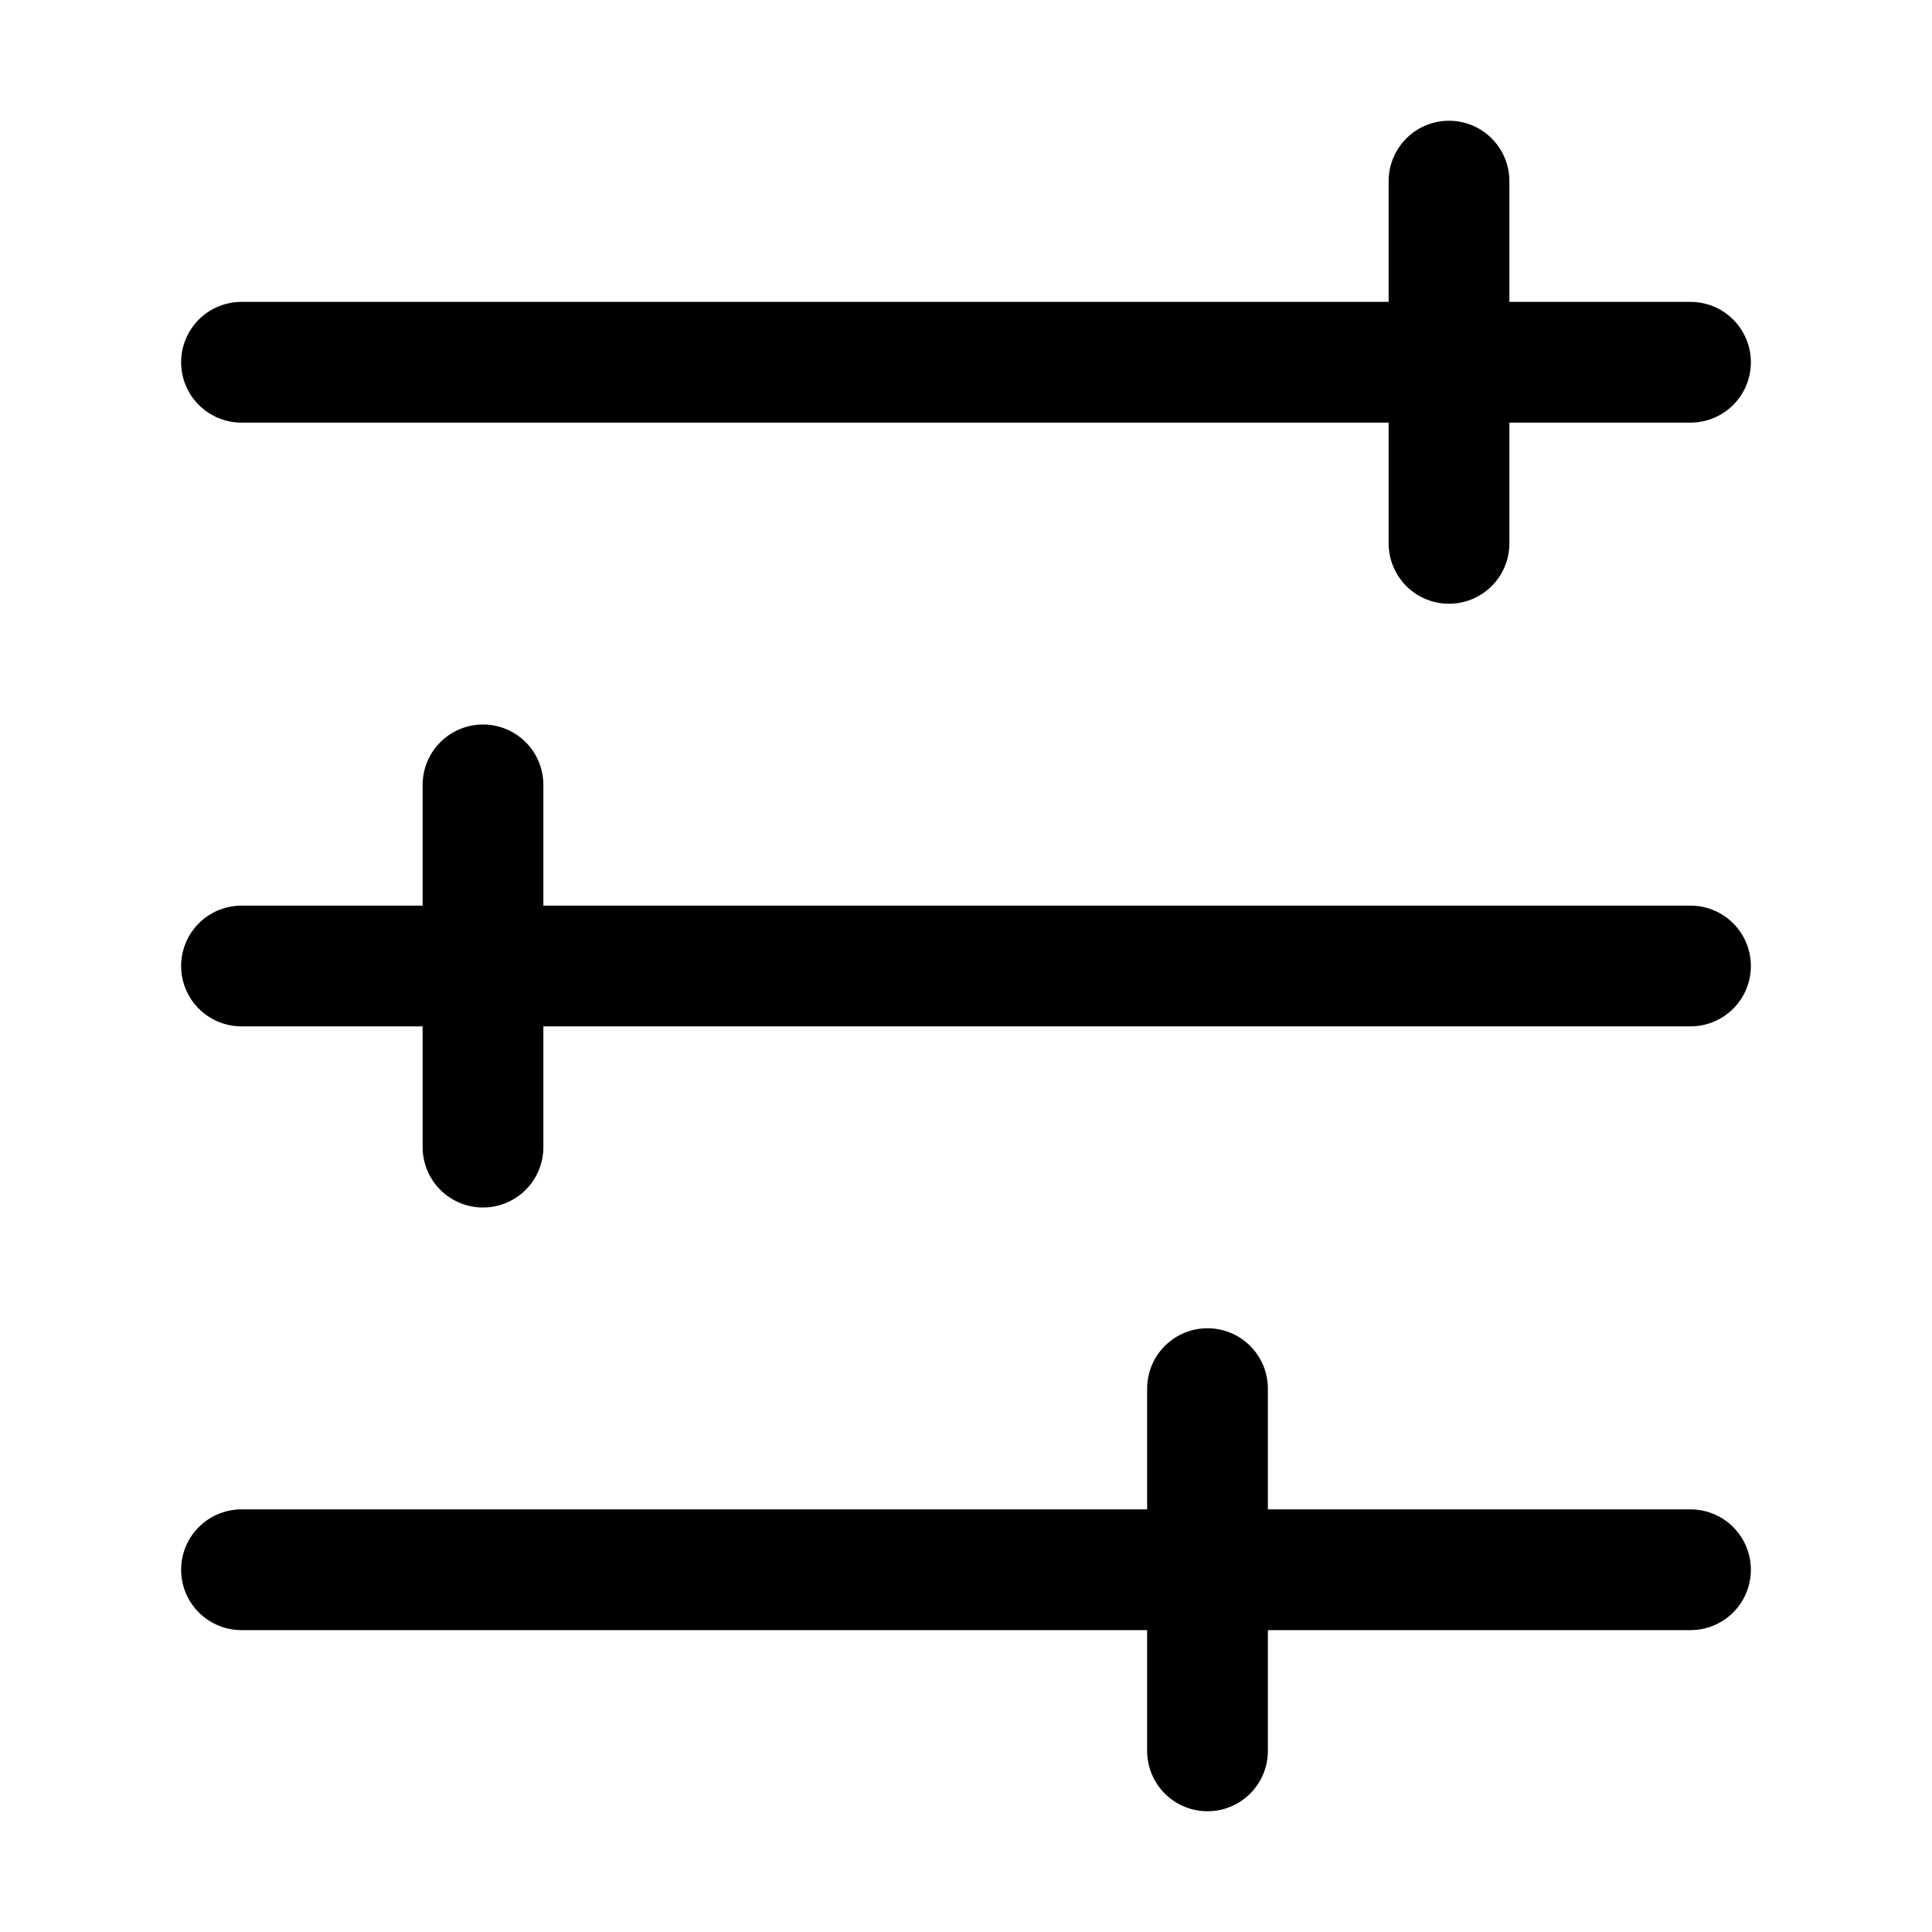 <svg viewBox="0 0 32 32" id="i-options" xmlns="http://www.w3.org/2000/svg" fill="none" stroke="currentcolor" stroke-linecap="round" stroke-linejoin="round" stroke-width="2"><g id="SVGRepo_bgCarrier" stroke-width="0"></g><g id="SVGRepo_tracerCarrier" stroke-linecap="round" stroke-linejoin="round"></g><g id="SVGRepo_iconCarrier"> <path d="M28 6 L4 6 M28 16 L4 16 M28 26 L4 26 M24 3 L24 9 M8 13 L8 19 M20 23 L20 29"></path> </g></svg>